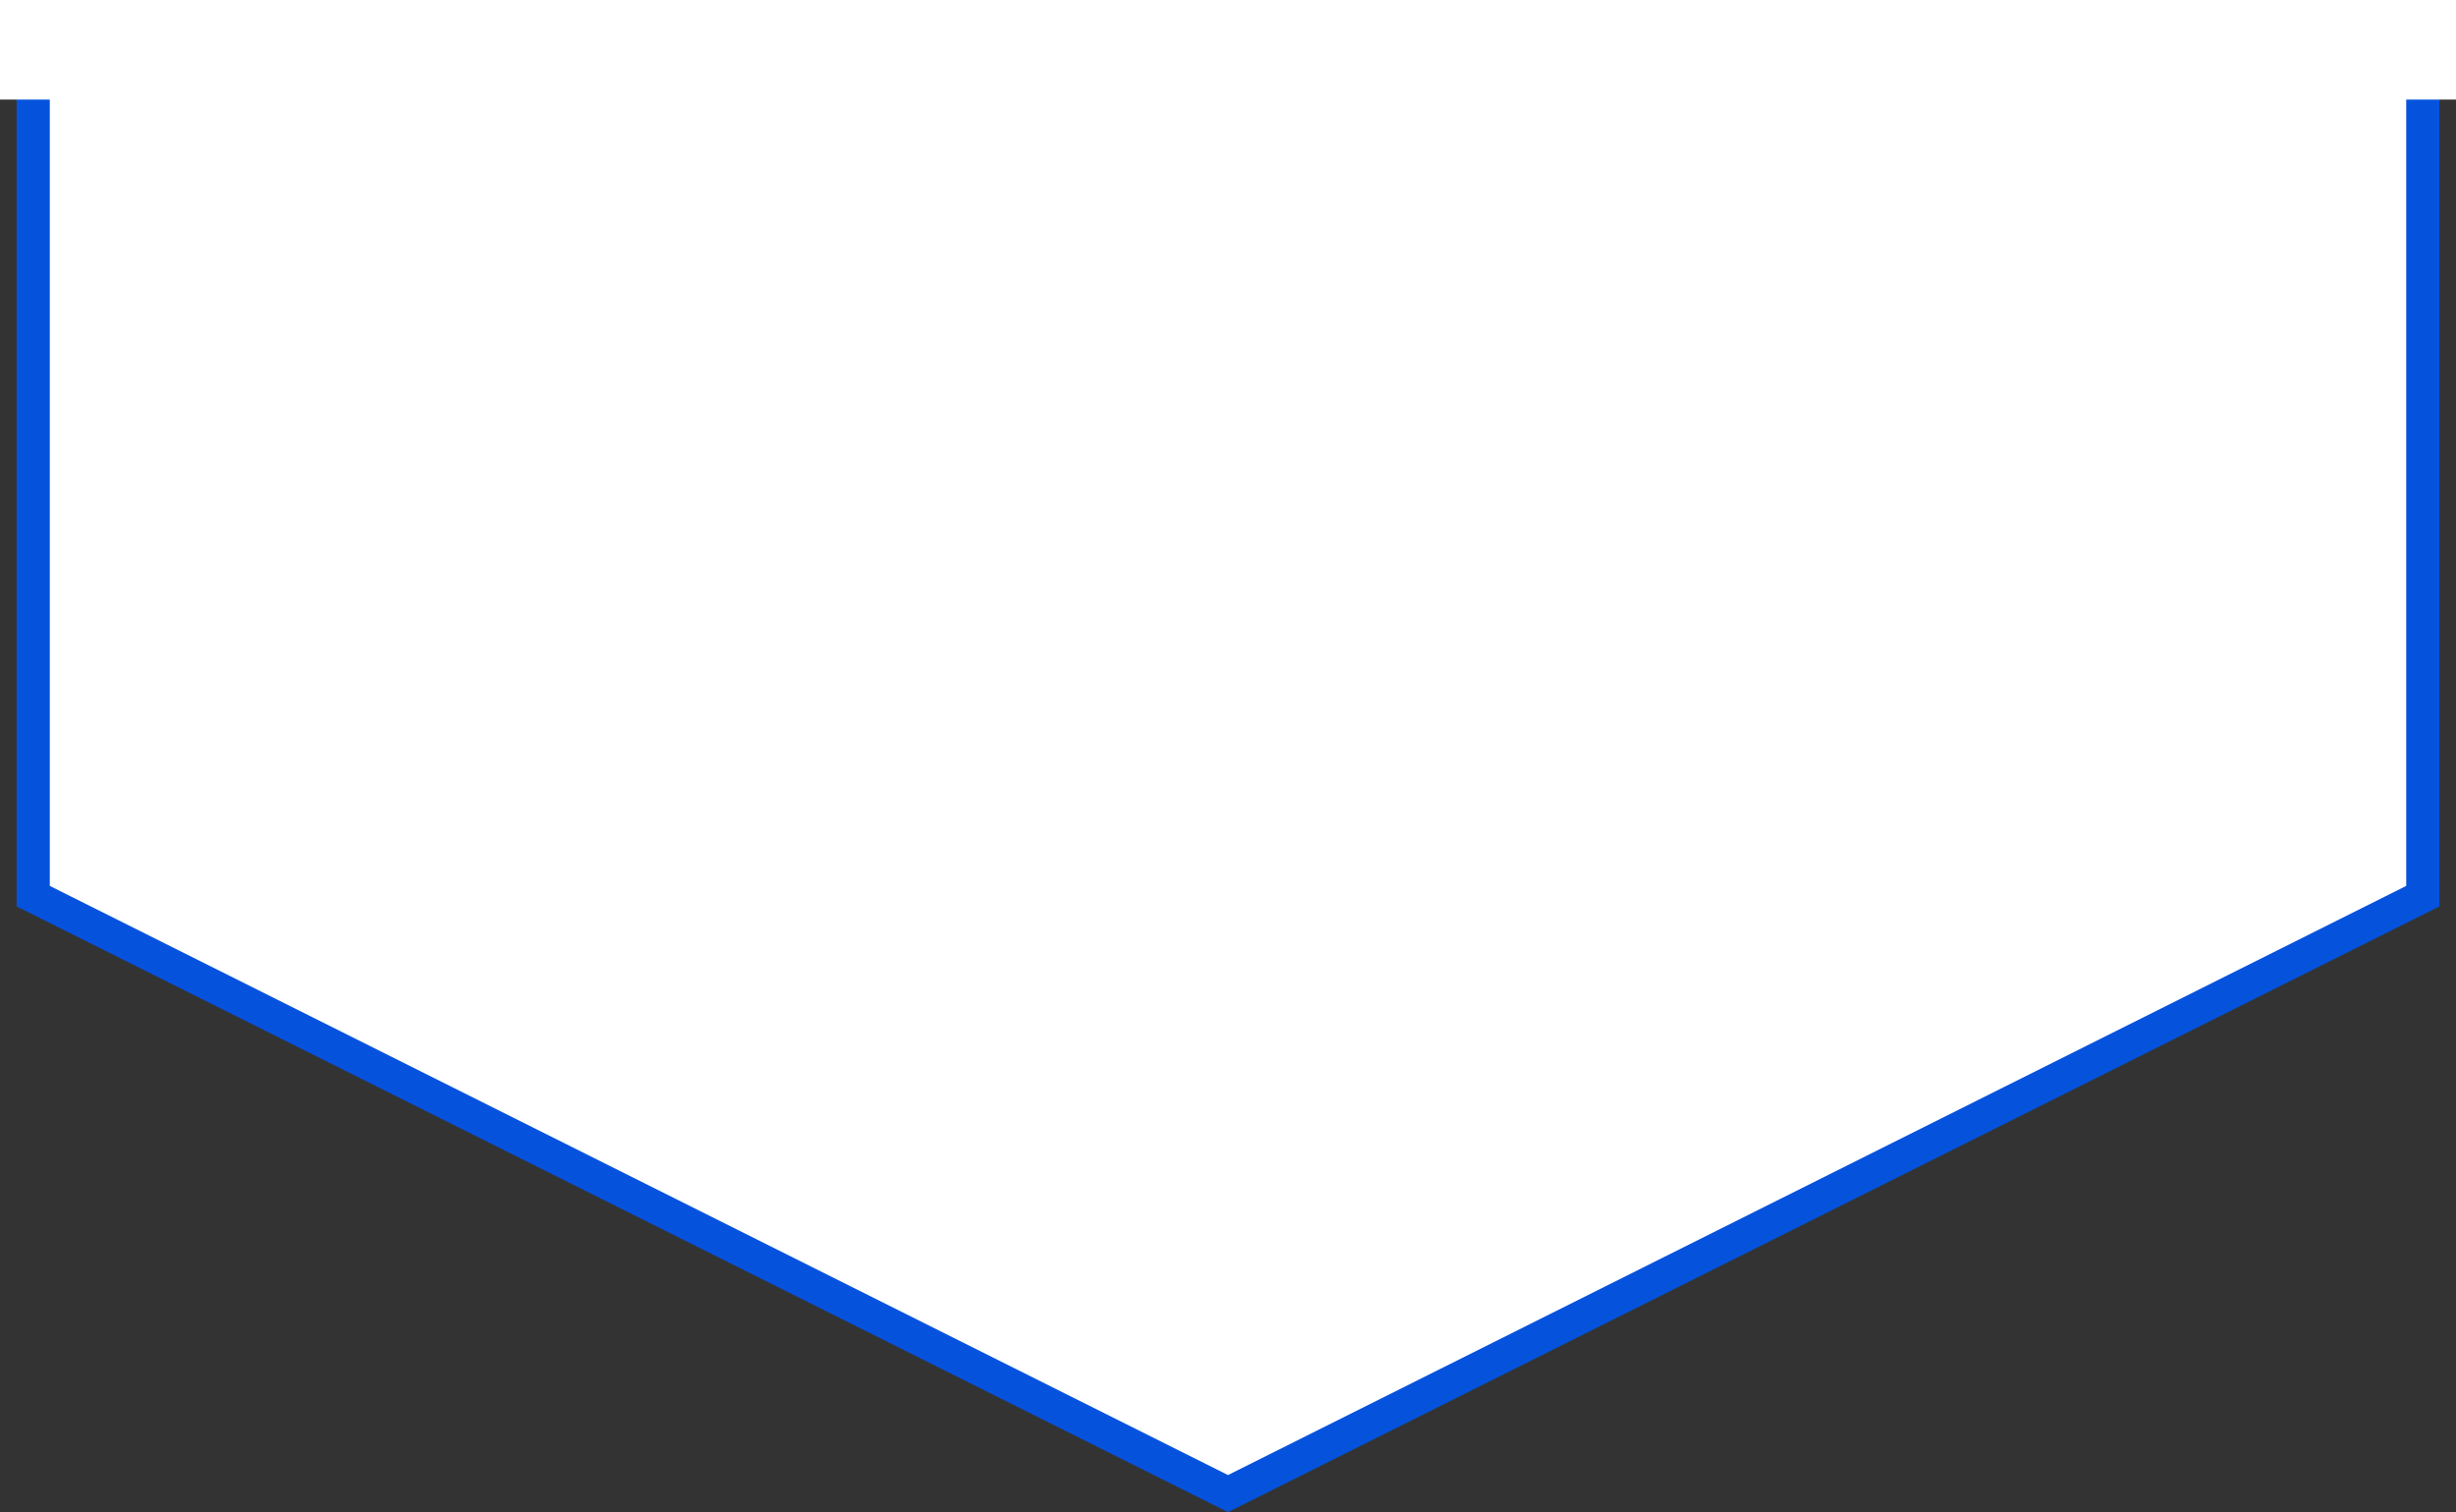 <svg xmlns="http://www.w3.org/2000/svg" width="74" height="45.559" viewBox="0 0 74 45.559">
  <rect x="0" y="0" width="74" height="45.559" fill="#333333" stroke="none"/>
  <g id="グループ_52291" data-name="グループ 52291" transform="translate(-1171 -1432)">
    <path id="パス_73768" data-name="パス 73768" d="M0,208.518V234l36,18,36-18V208.518Z" transform="translate(1172 1225)" fill="#fff" stroke="#0553dd" stroke-width="1"/>
    <rect id="長方形_78294" data-name="長方形 78294" width="74" height="3" transform="translate(1171 1432)" fill="#fff"/>
  </g>
</svg>
